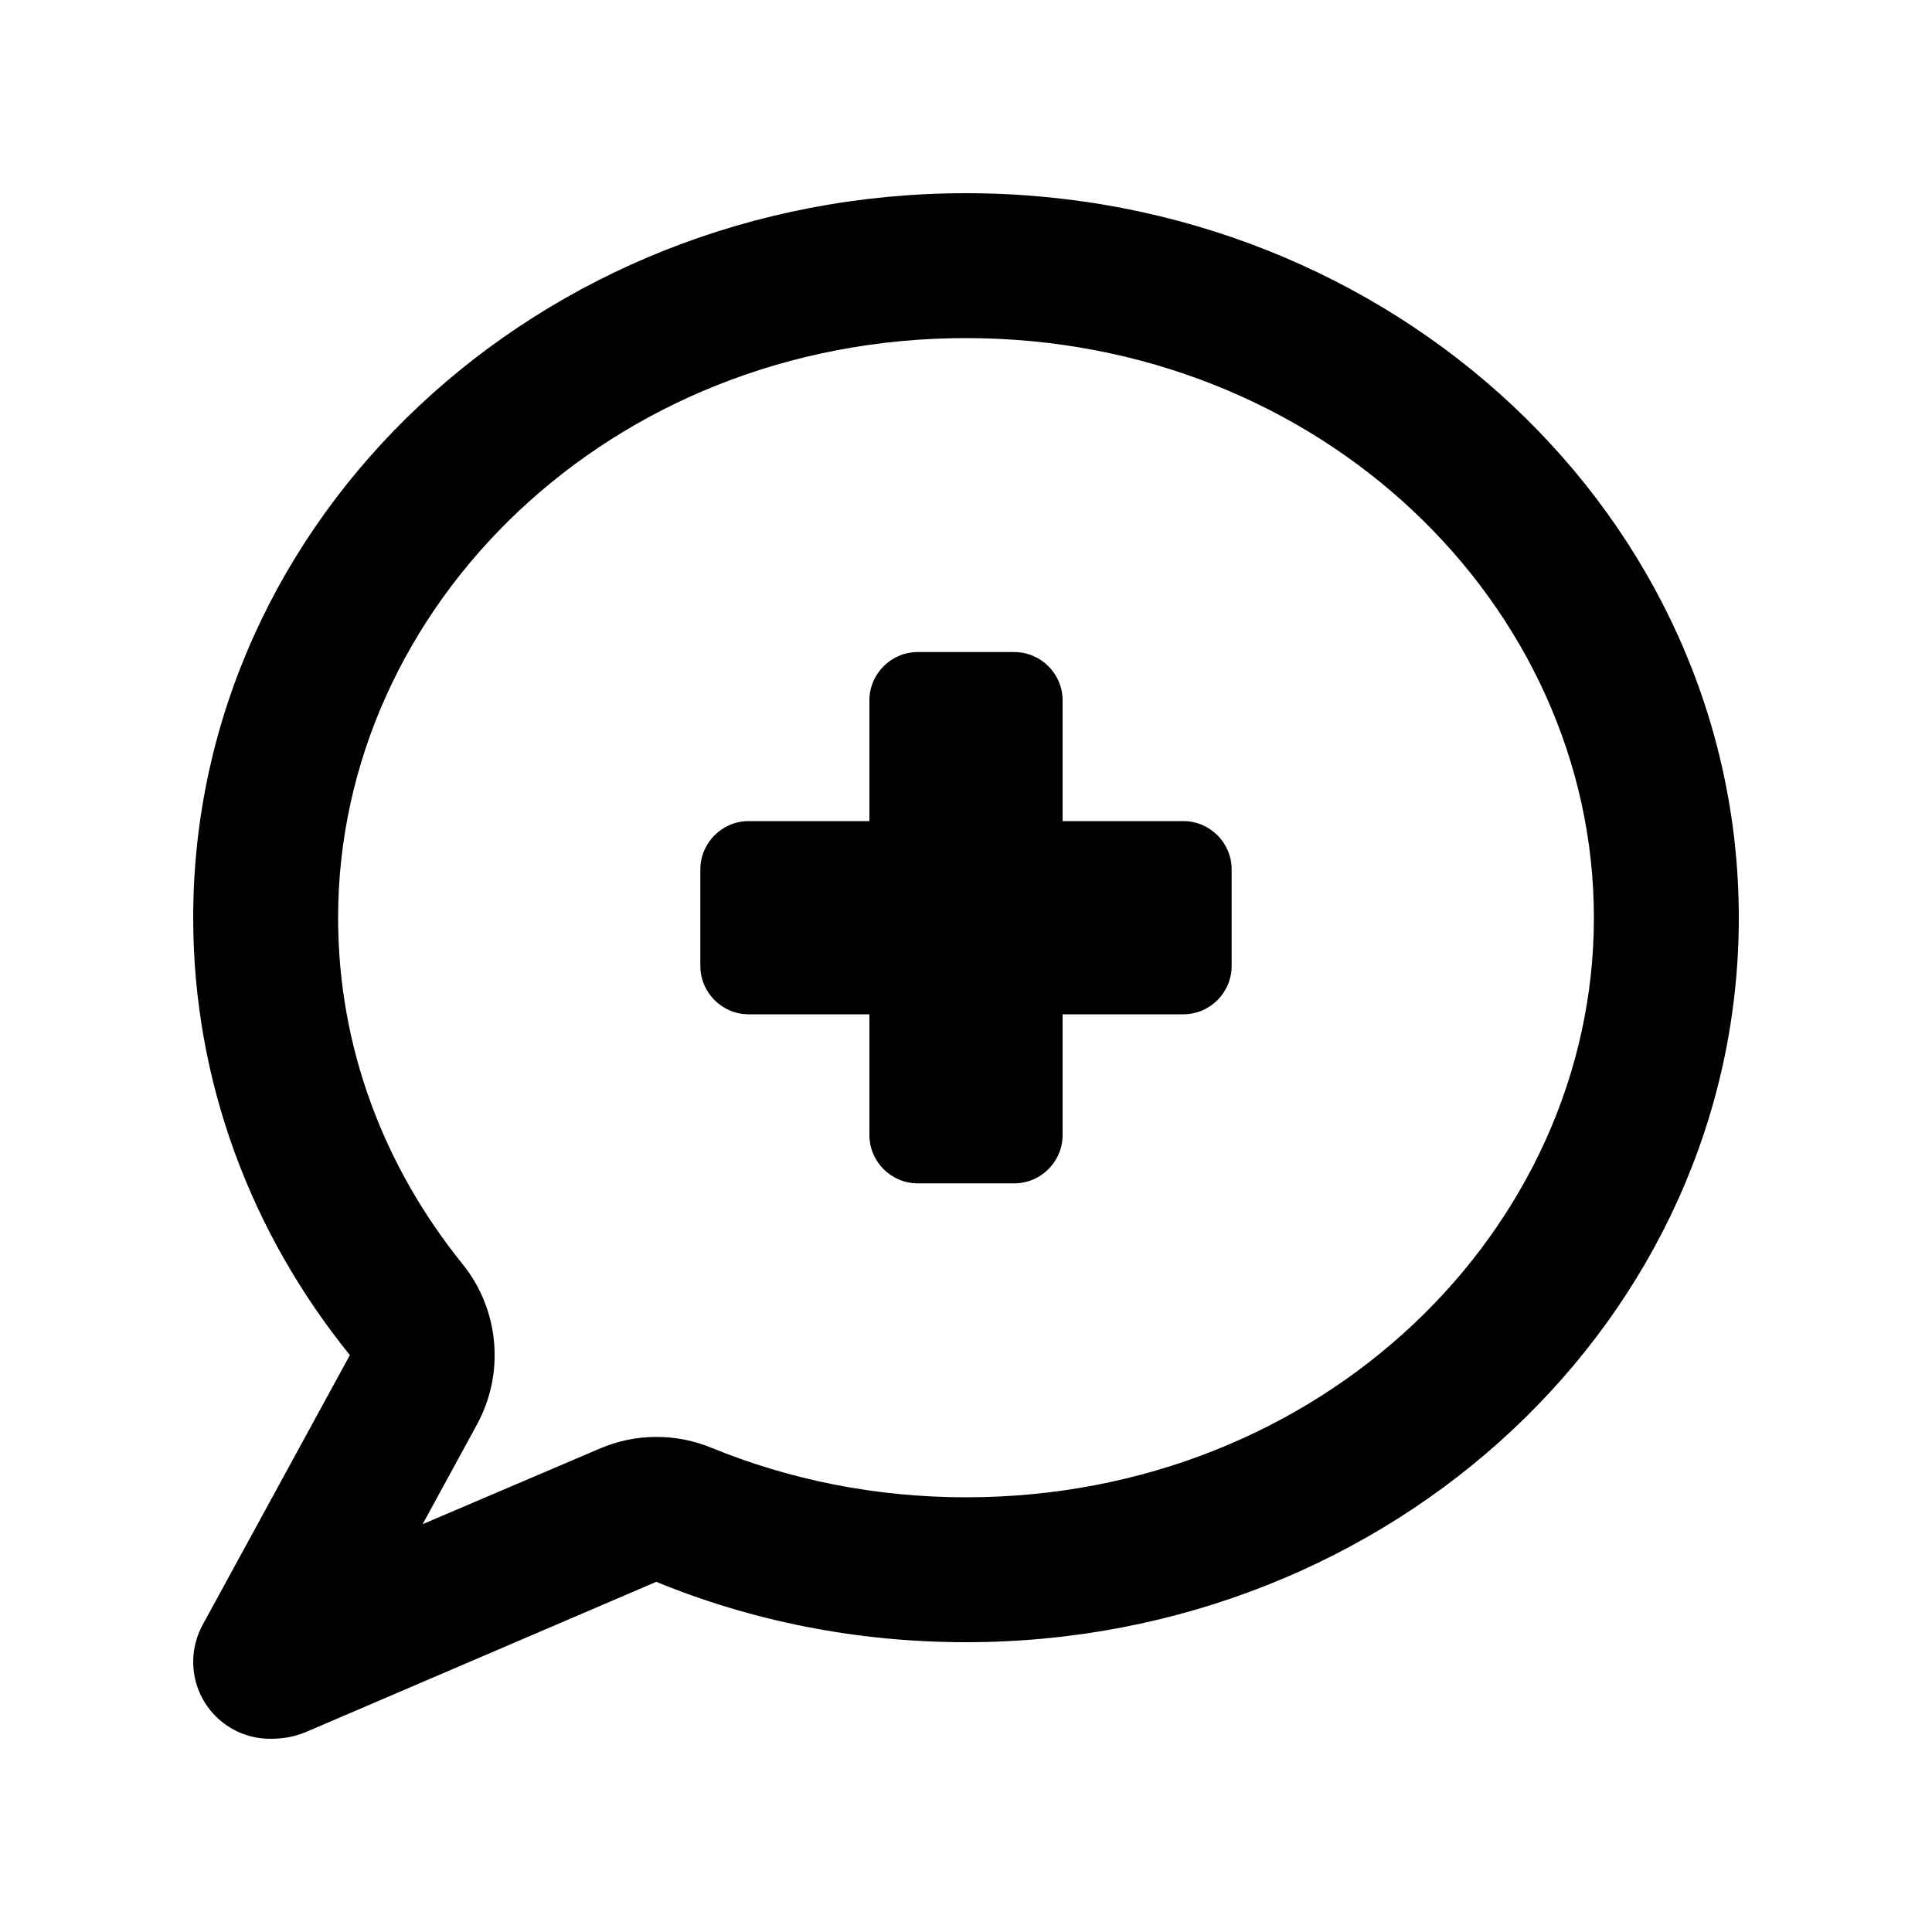 <svg xmlns="http://www.w3.org/2000/svg" viewBox="0 0 640 640"><!--! Font Awesome Pro 7.1.0 by @fontawesome - https://fontawesome.com License - https://fontawesome.com/license (Commercial License) Copyright 2025 Fonticons, Inc. --><path fill="currentColor" d="M64 304C64 358.4 83.3 408.6 115.9 448.9L67.1 538.3C65.1 542 64 546.2 64 550.5C64 564.6 75.4 576 89.5 576C93.5 576 97.3 575.4 101 573.9L217.4 524C248.8 536.9 283.5 544 320 544C461.4 544 576 436.5 576 304C576 171.5 461.4 64 320 64C178.6 64 64 171.5 64 304zM158 471.9C167.3 454.8 165.4 433.8 153.2 418.7C127.1 386.4 112 346.8 112 304C112 200.8 202.2 112 320 112C437.8 112 528 200.8 528 304C528 407.2 437.8 496 320 496C289.8 496 261.3 490.1 235.7 479.6C223.8 474.7 210.4 474.8 198.6 479.9L140 504.9L158 471.9zM288 232L288 272L248 272C239.2 272 232 279.2 232 288L232 320C232 328.8 239.2 336 248 336L288 336L288 376C288 384.8 295.2 392 304 392L336 392C344.8 392 352 384.8 352 376L352 336L392 336C400.8 336 408 328.8 408 320L408 288C408 279.2 400.8 272 392 272L352 272L352 232C352 223.2 344.8 216 336 216L304 216C295.2 216 288 223.2 288 232z"/></svg>